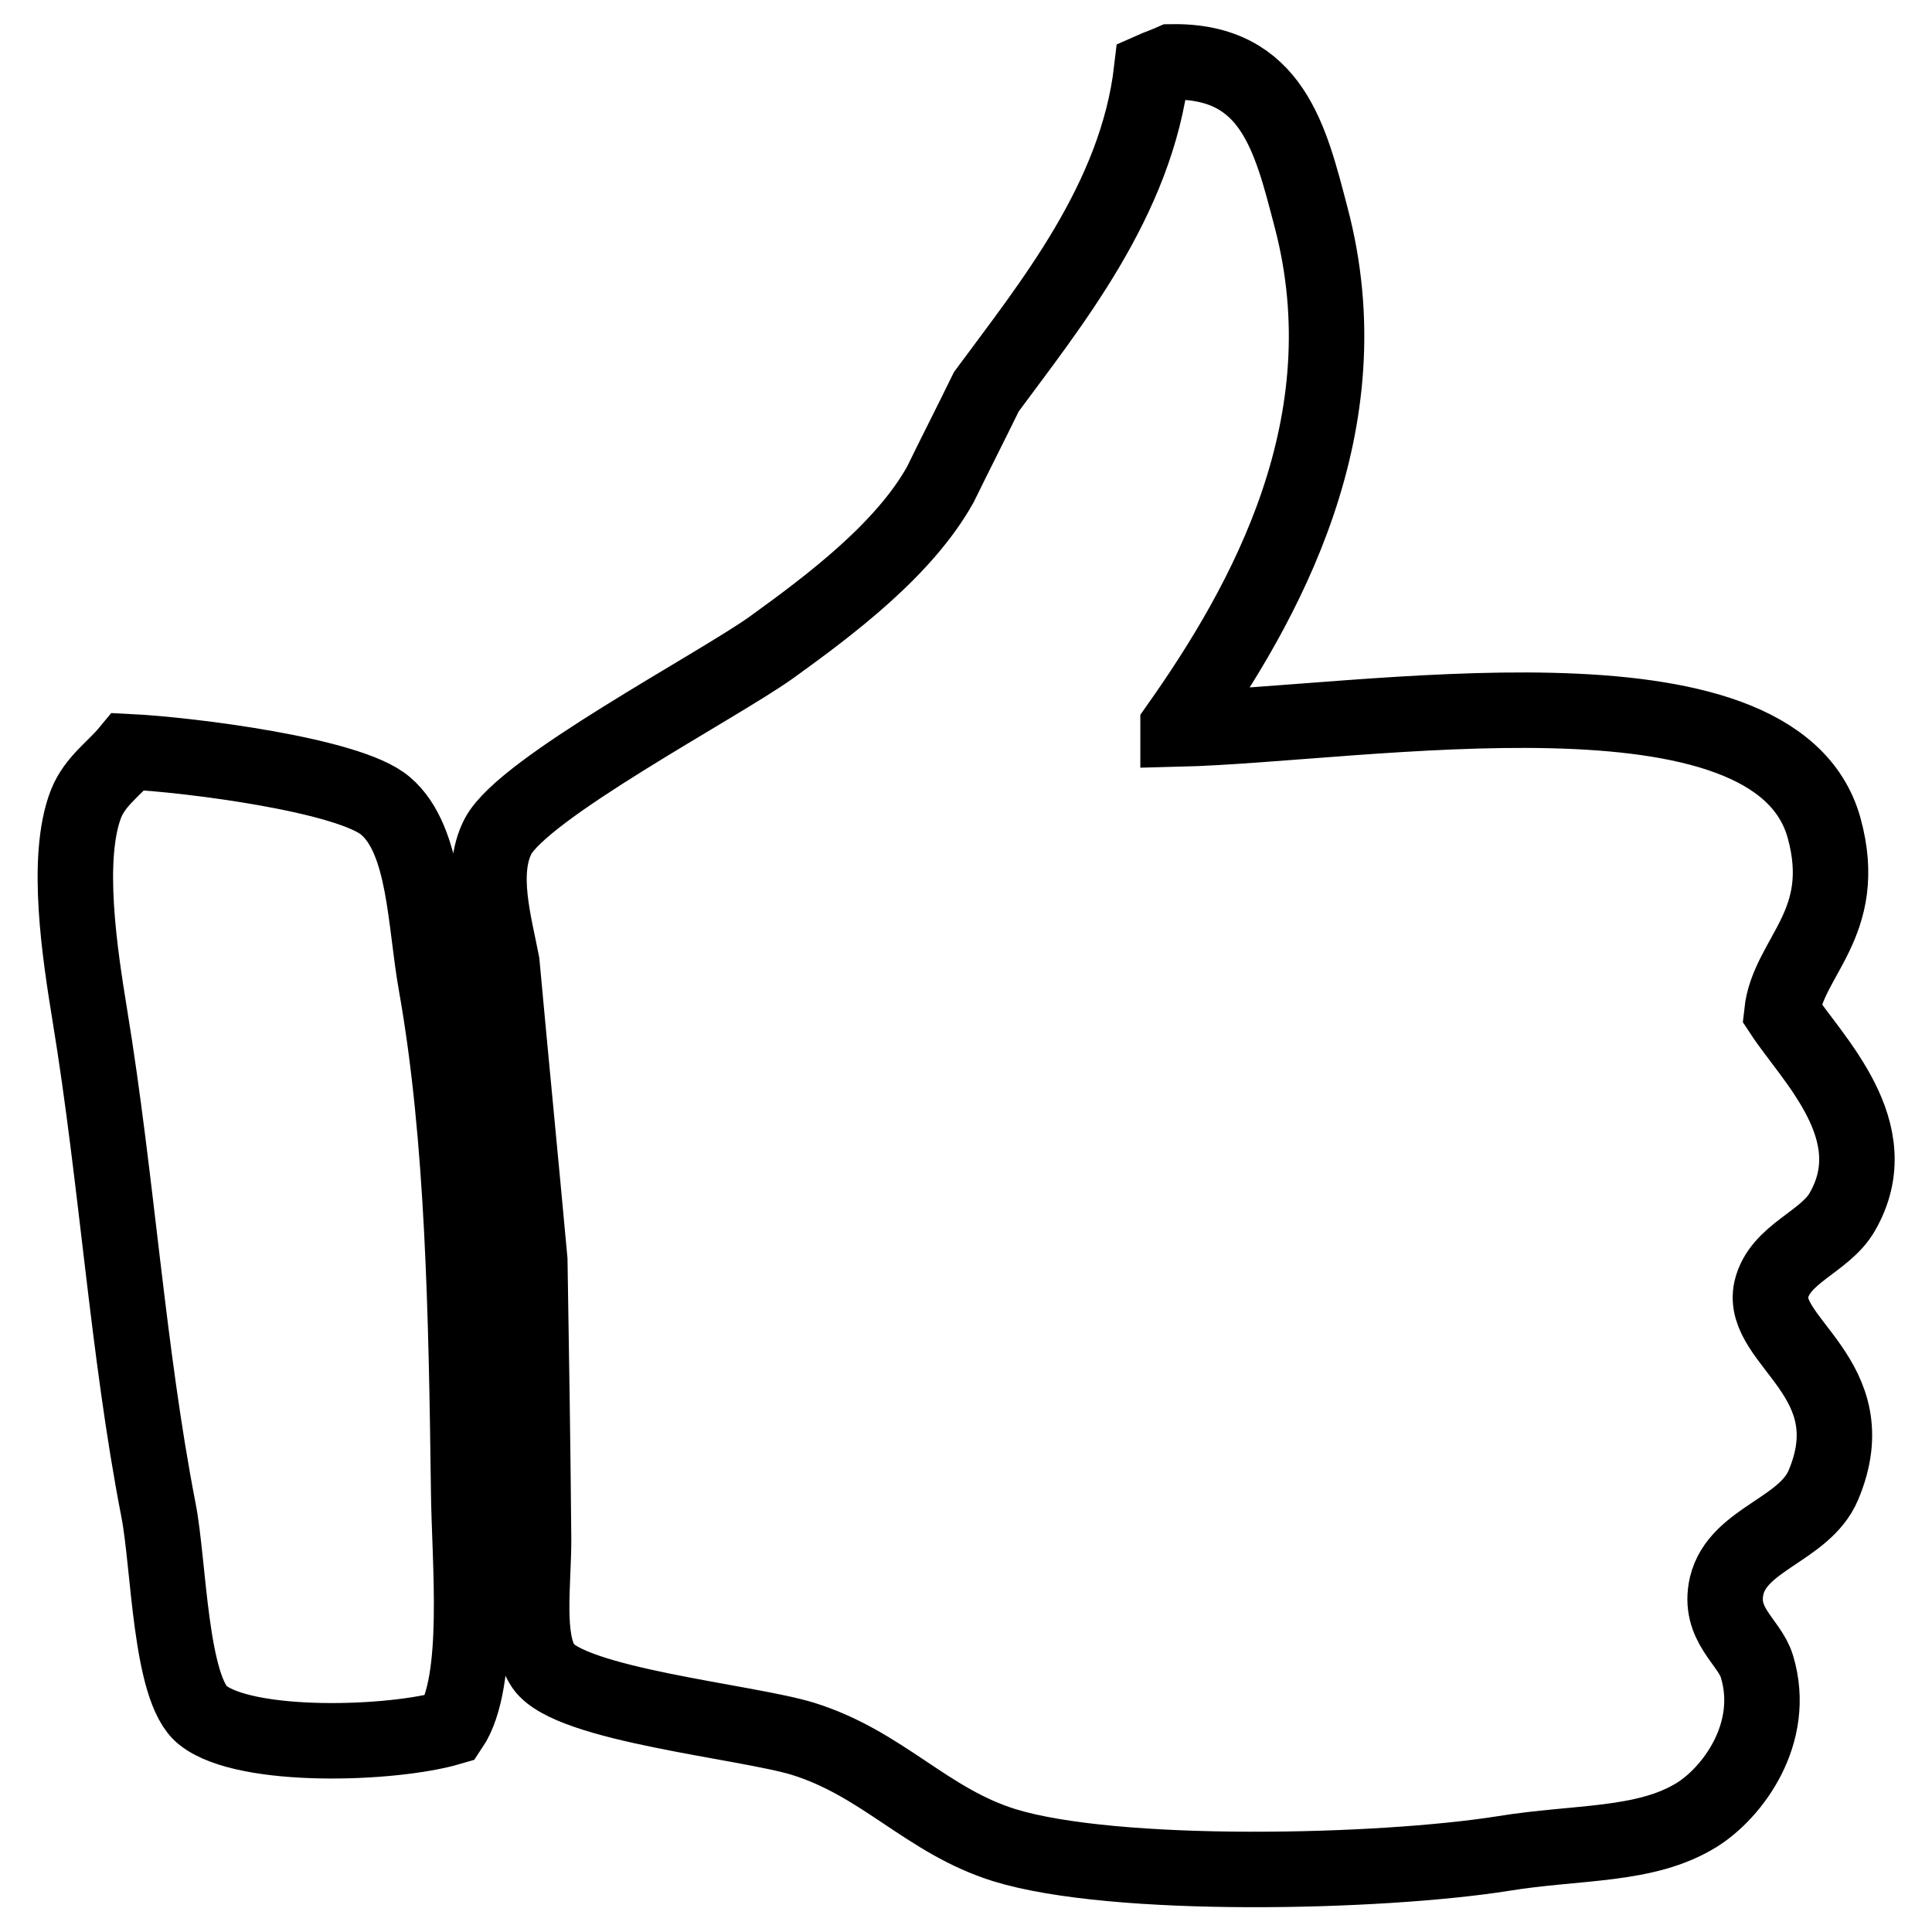 <?xml version="1.0" encoding="utf-8"?>
<!-- Svg Vector Icons : http://www.onlinewebfonts.com/icon -->
<!DOCTYPE svg PUBLIC "-//W3C//DTD SVG 1.1//EN" "http://www.w3.org/Graphics/SVG/1.1/DTD/svg11.dtd">
<svg version="1.1" xmlns="http://www.w3.org/2000/svg" xmlns:xlink="http://www.w3.org/1999/xlink" x="0px" y="0px" viewBox="0 0 256 256" enable-background="new 0 0 256 256" xml:space="preserve">
<g> <path stroke-width="10" fill-opacity="0" stroke="#000000"  d="M244.1,160.6c6.2-10.7-4-20.3-8-26.4c0.8-7.4,9.1-11.8,5.6-24.5c-6.5-23.4-61.1-13.7-85.6-13.1v-0.3 C167.6,80,181,56.2,173.7,28.7C171,18.4,168.6,8,155.3,8.2c-0.9,0.4-1.8,0.7-2.7,1.1c-2,17.2-13.5,31.2-21.9,42.6 c-2,4.1-4.1,8.2-6.1,12.3c-4.8,8.6-14.5,15.9-22.4,21.6C94.9,91,69.4,104.4,66,110.8c-2.5,4.8-0.5,11.6,0.5,16.8 c1.2,13.1,2.5,26.3,3.7,39.4c0.2,12.3,0.4,24.7,0.5,37c0,5.9-1.1,13.3,1.3,16.8c3.5,5.1,26.9,7.3,34.4,9.6 c10.6,3.3,16.4,10.9,26.7,14.1c14.6,4.5,49.7,3.7,66.1,1.1c9.8-1.6,18.8-0.9,25.6-5.1c4.7-2.9,10.7-10.8,8-19.7 c-1-3.3-5.2-5.5-4-10.7c1.5-6.2,10.3-7.4,12.8-13.3c6-14.2-8.4-19-6.9-25.9C235.8,166.1,241.8,164.6,244.1,160.6z M57.8,130.5 c-1.5-8.3-1.4-19.2-6.7-23.7c-4.7-4.1-25.9-6.8-34.1-7.2c-1.9,2.3-4.4,3.9-5.6,6.9c-2.8,7.2-0.8,20,0.5,28 c3.6,21.9,5,44.5,9.1,65.6c1.4,7.1,1.5,23.8,5.9,27.2c5.7,4.5,25,3.9,32.8,1.6c4.1-6.1,2.5-21.9,2.4-31.4 C61.8,174.5,61.4,150.8,57.8,130.5z"/></g>
</svg>